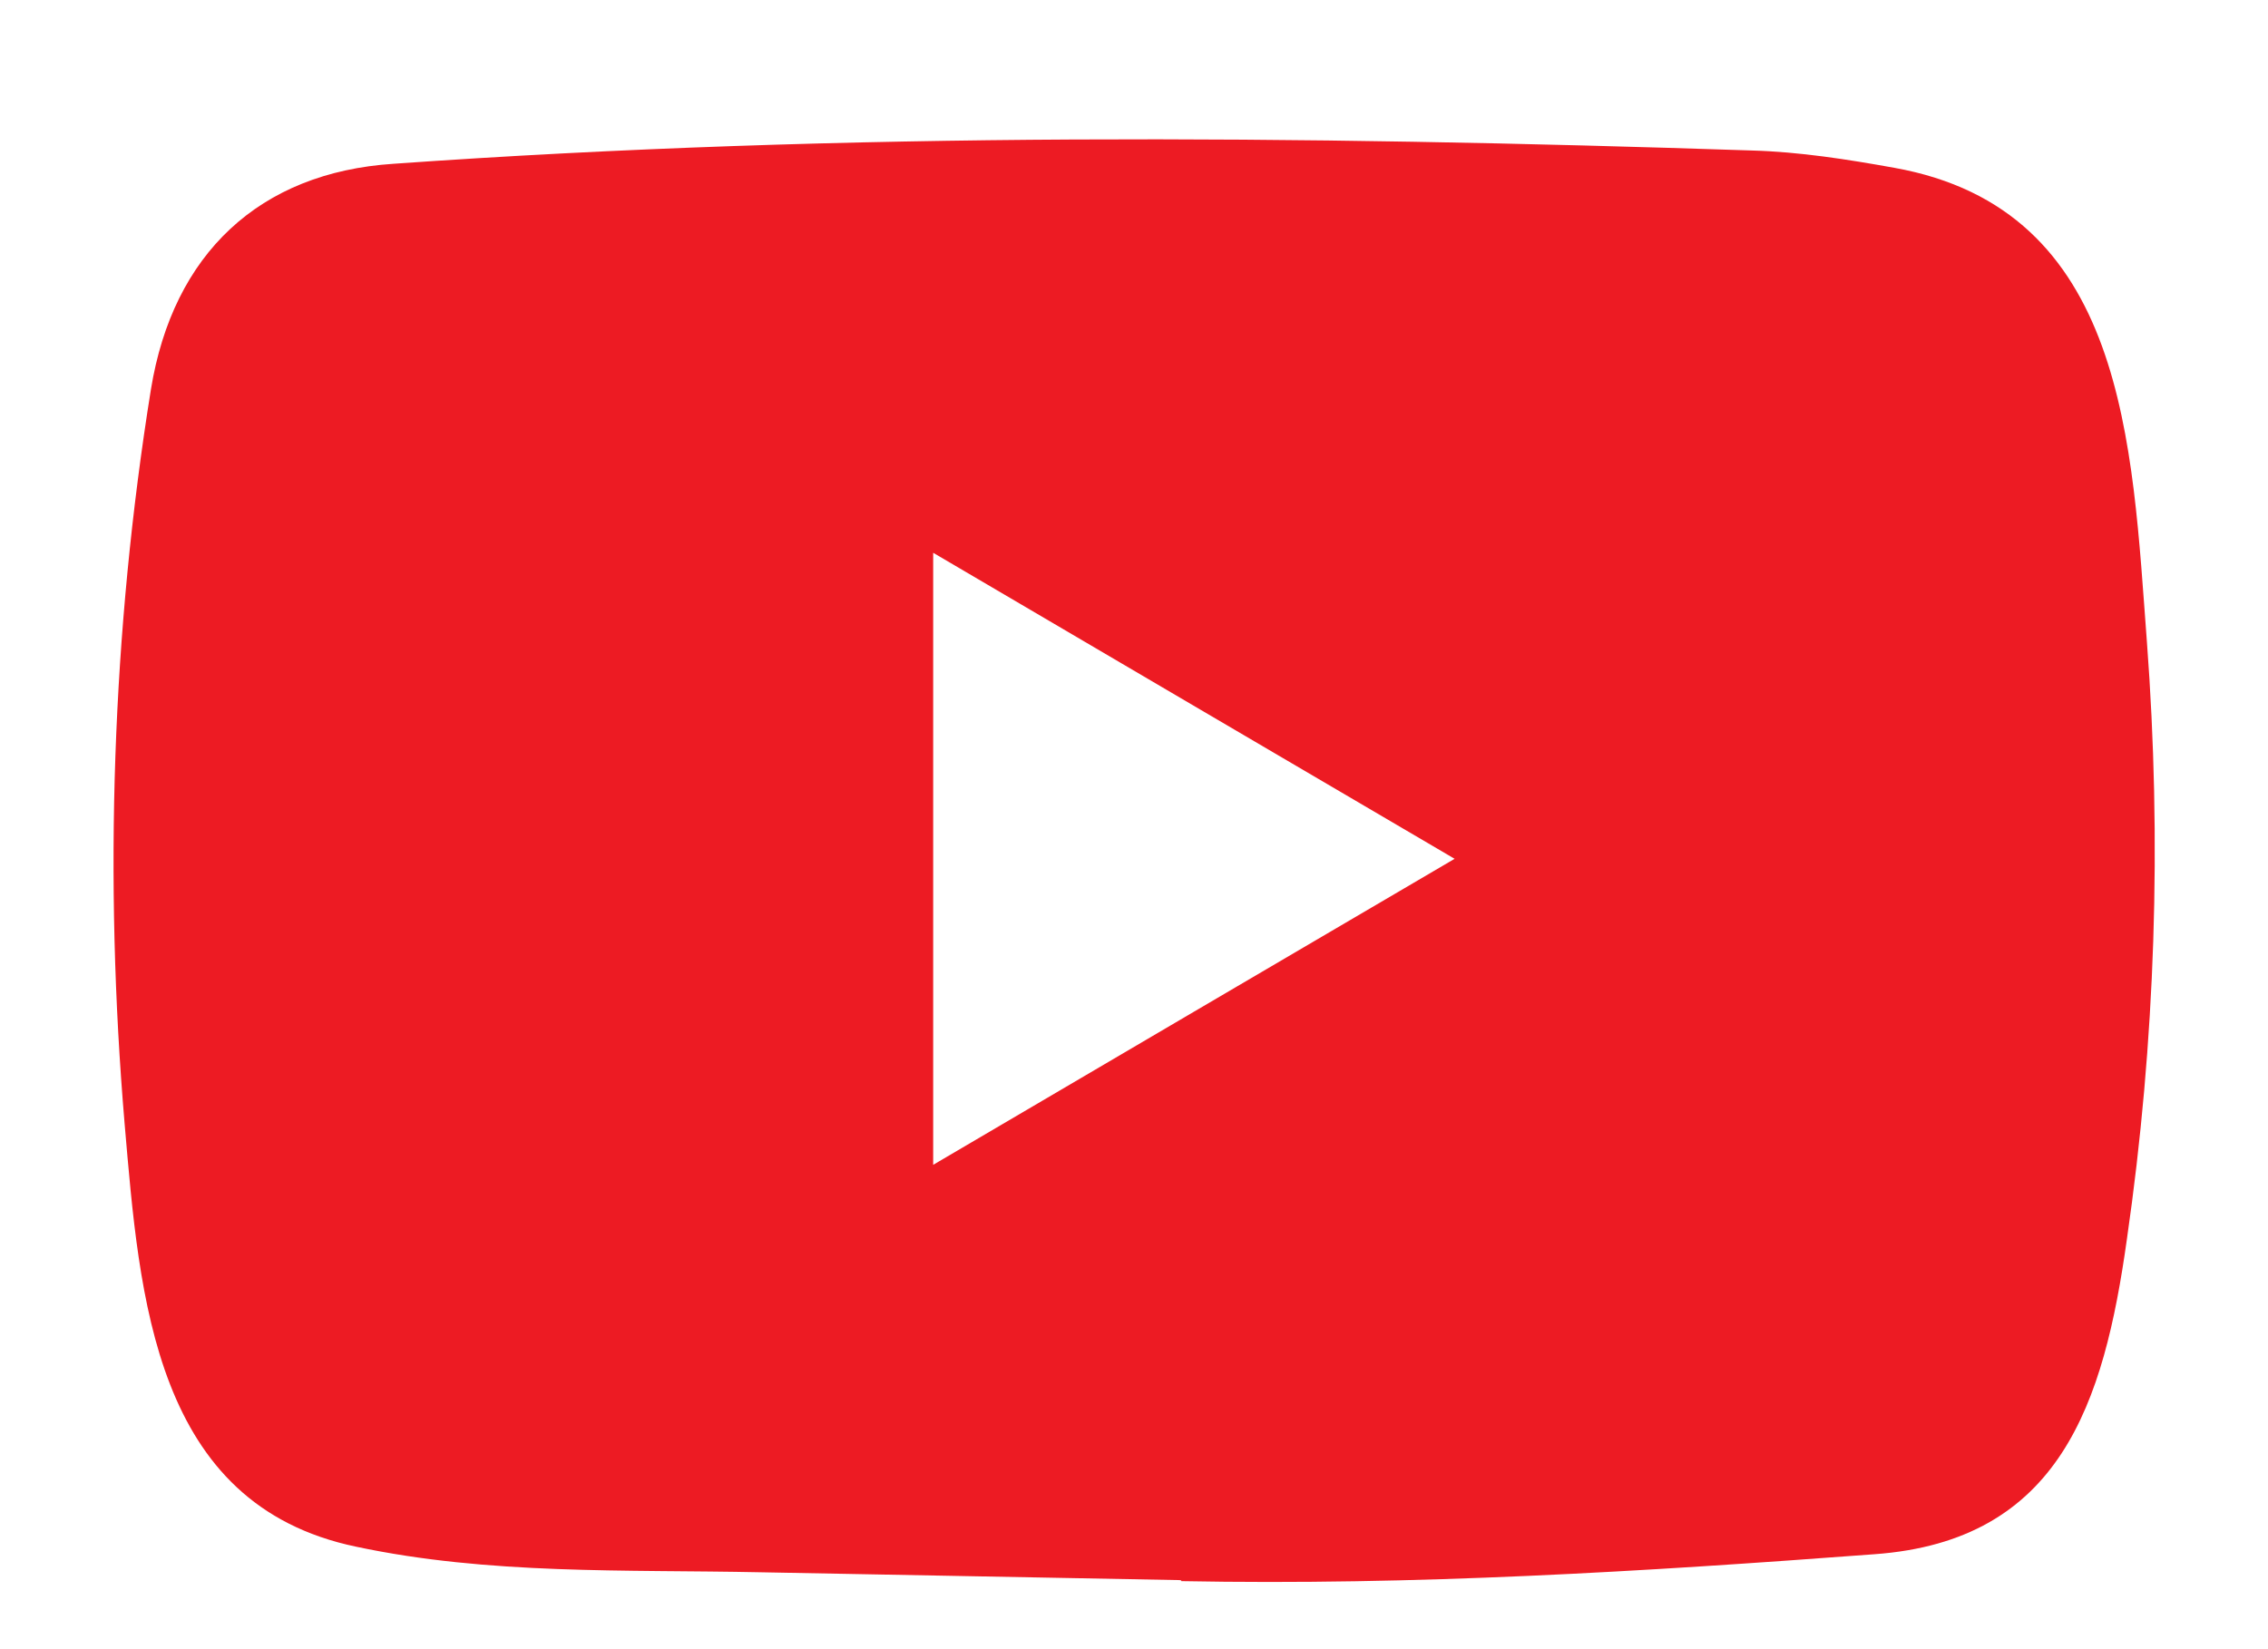 <svg width="22" height="16" viewBox="0 0 22 16" fill="none" xmlns="http://www.w3.org/2000/svg">
<path d="M11.44 15.33L7.378 15.254C6.063 15.227 4.744 15.28 3.455 15.006C1.493 14.597 1.354 12.589 1.209 10.905C1.008 8.537 1.086 6.126 1.464 3.778C1.678 2.46 2.518 1.674 3.817 1.589C8.202 1.278 12.617 1.315 16.992 1.46C17.454 1.473 17.92 1.546 18.375 1.628C20.625 2.031 20.68 4.306 20.825 6.222C20.971 8.157 20.909 10.102 20.631 12.024C20.408 13.616 19.982 14.95 18.181 15.079C15.926 15.248 13.722 15.383 11.46 15.34C11.46 15.33 11.447 15.33 11.44 15.33ZM9.052 11.301C10.752 10.303 12.419 9.323 14.11 8.332C12.406 7.334 10.742 6.354 9.052 5.363V11.301Z" fill="#ED1B23"/>
</svg>
